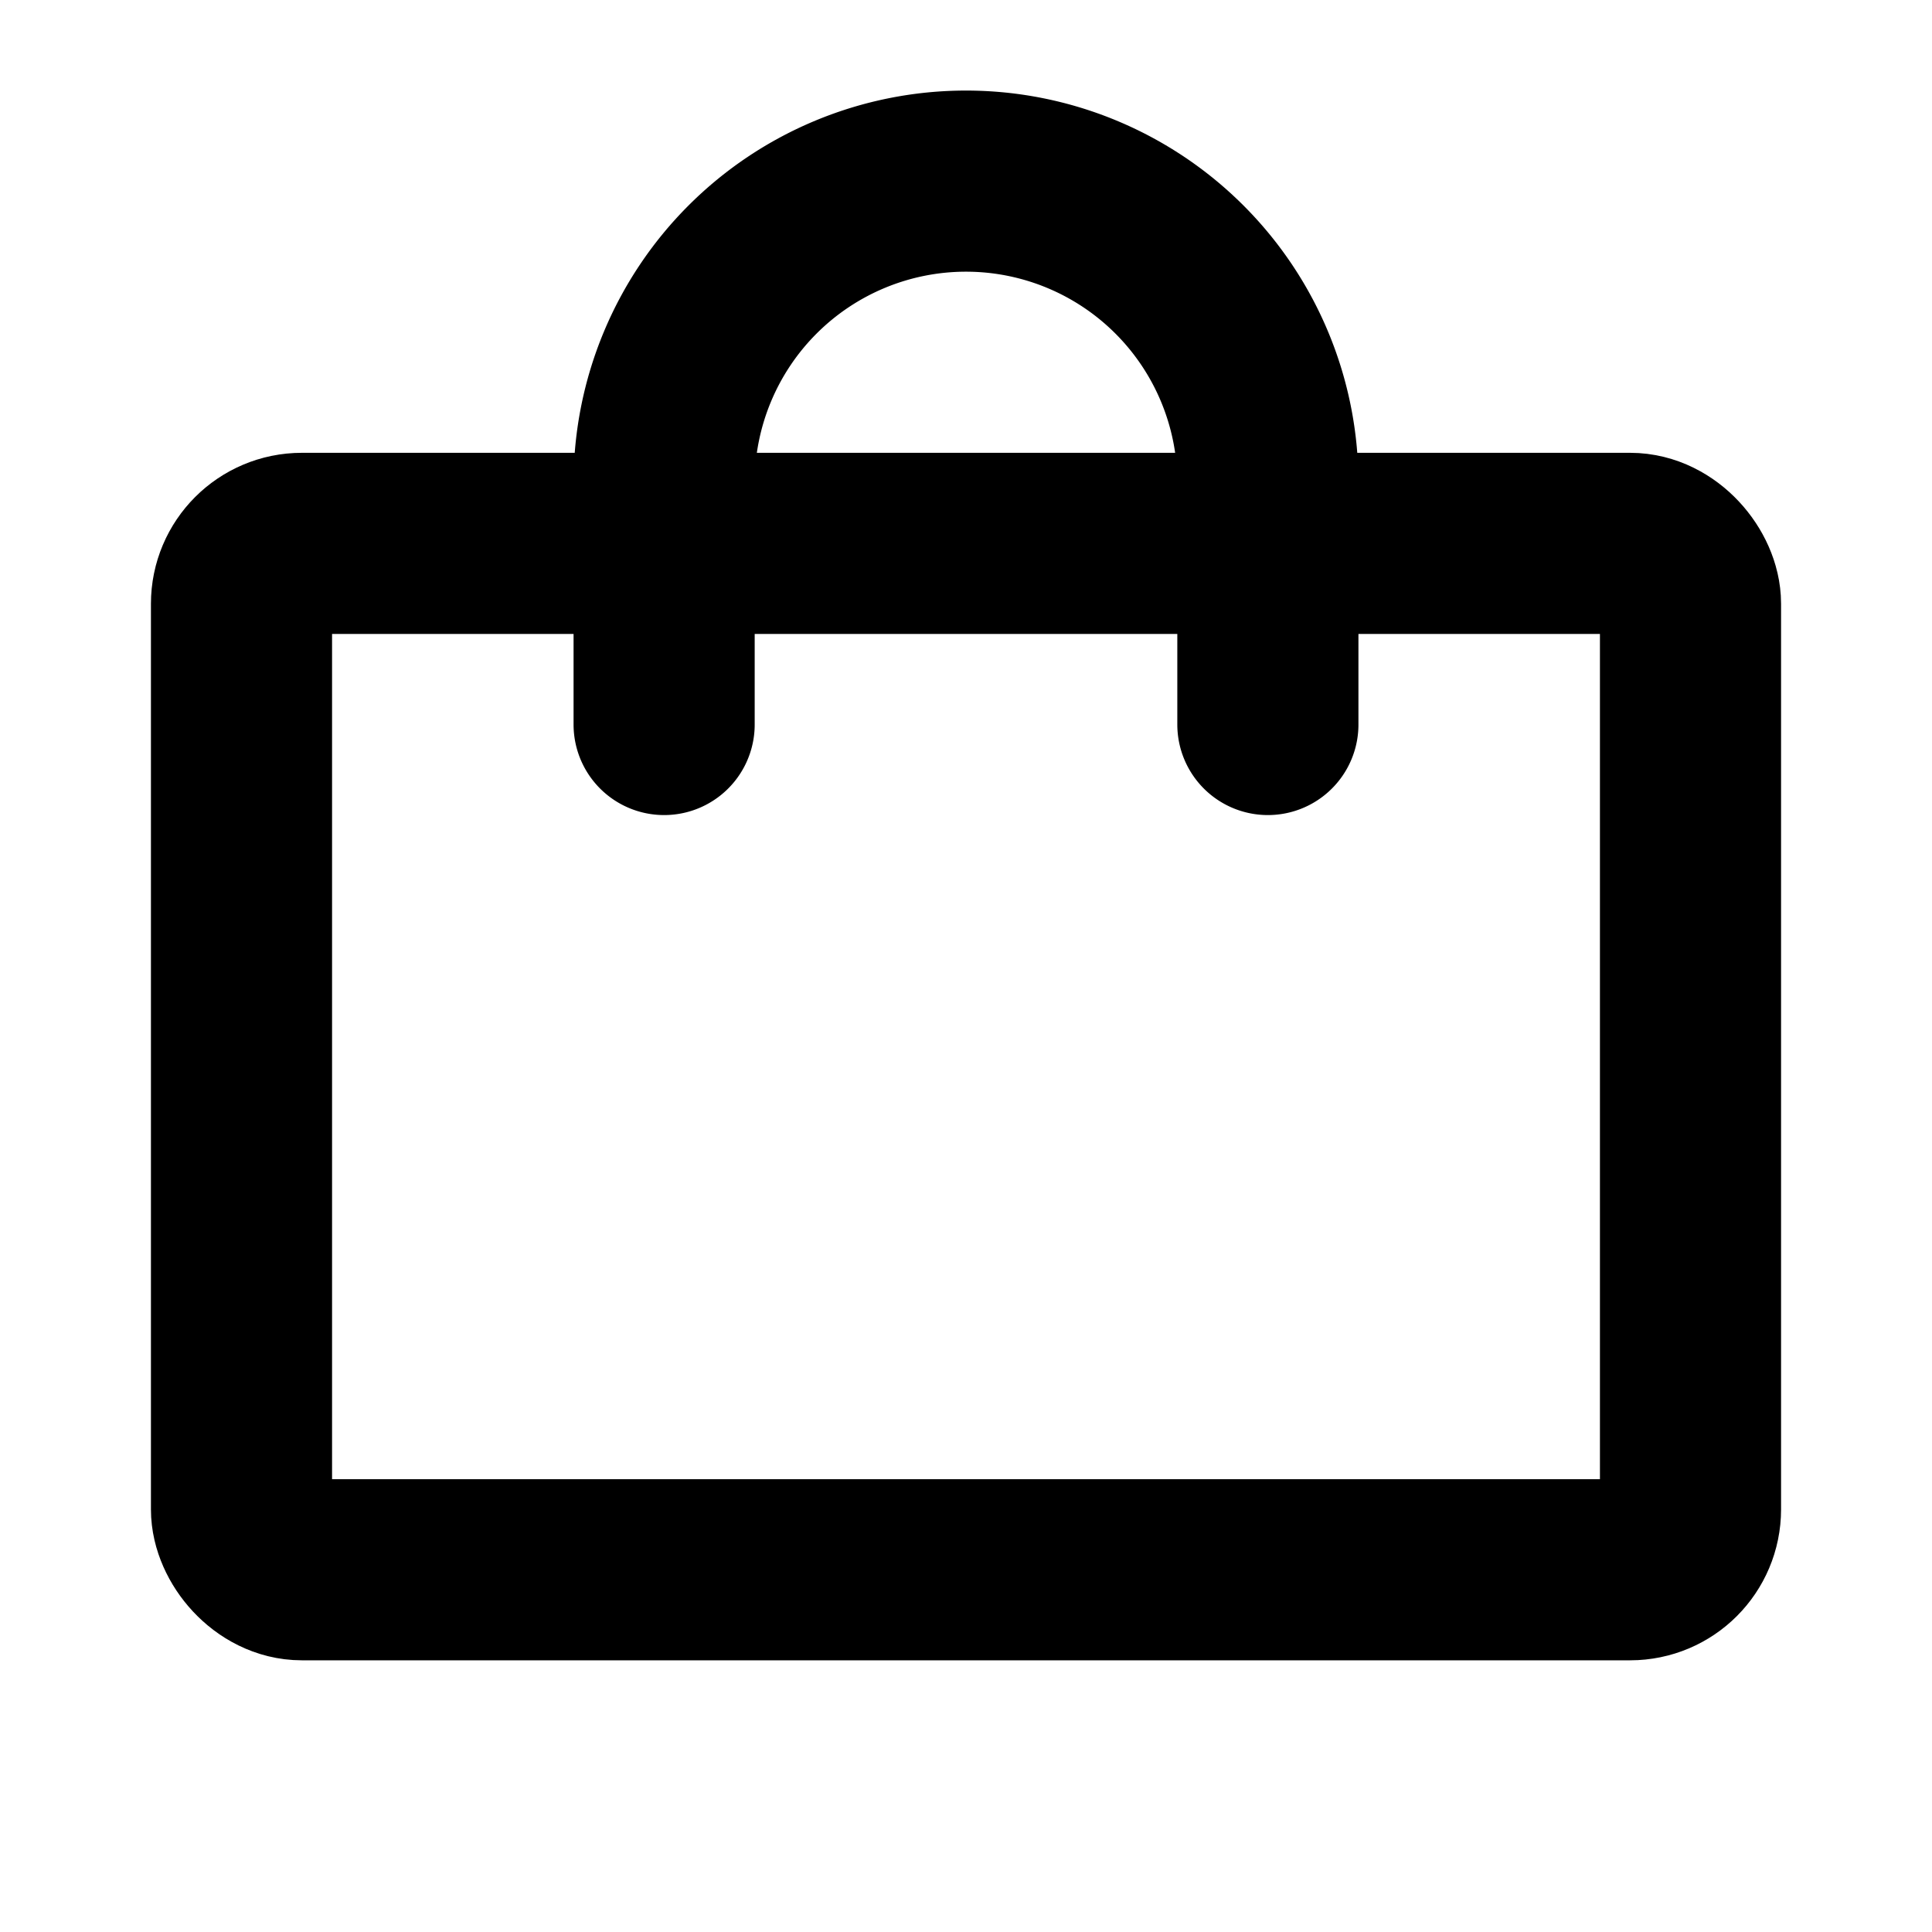 <svg xmlns="http://www.w3.org/2000/svg" viewBox="0 0 256 256"><rect width="256" height="256" fill="none"/><rect x="32" y="72" width="192" height="136" rx="8" fill="none" stroke="currentColor" stroke-linecap="round" stroke-linejoin="round" stroke-width="24"/><path d="M88,96V64a40,40,0,0,1,80,0V96" fill="none" stroke="currentColor" stroke-linecap="round" stroke-linejoin="round" stroke-width="24"/></svg>
